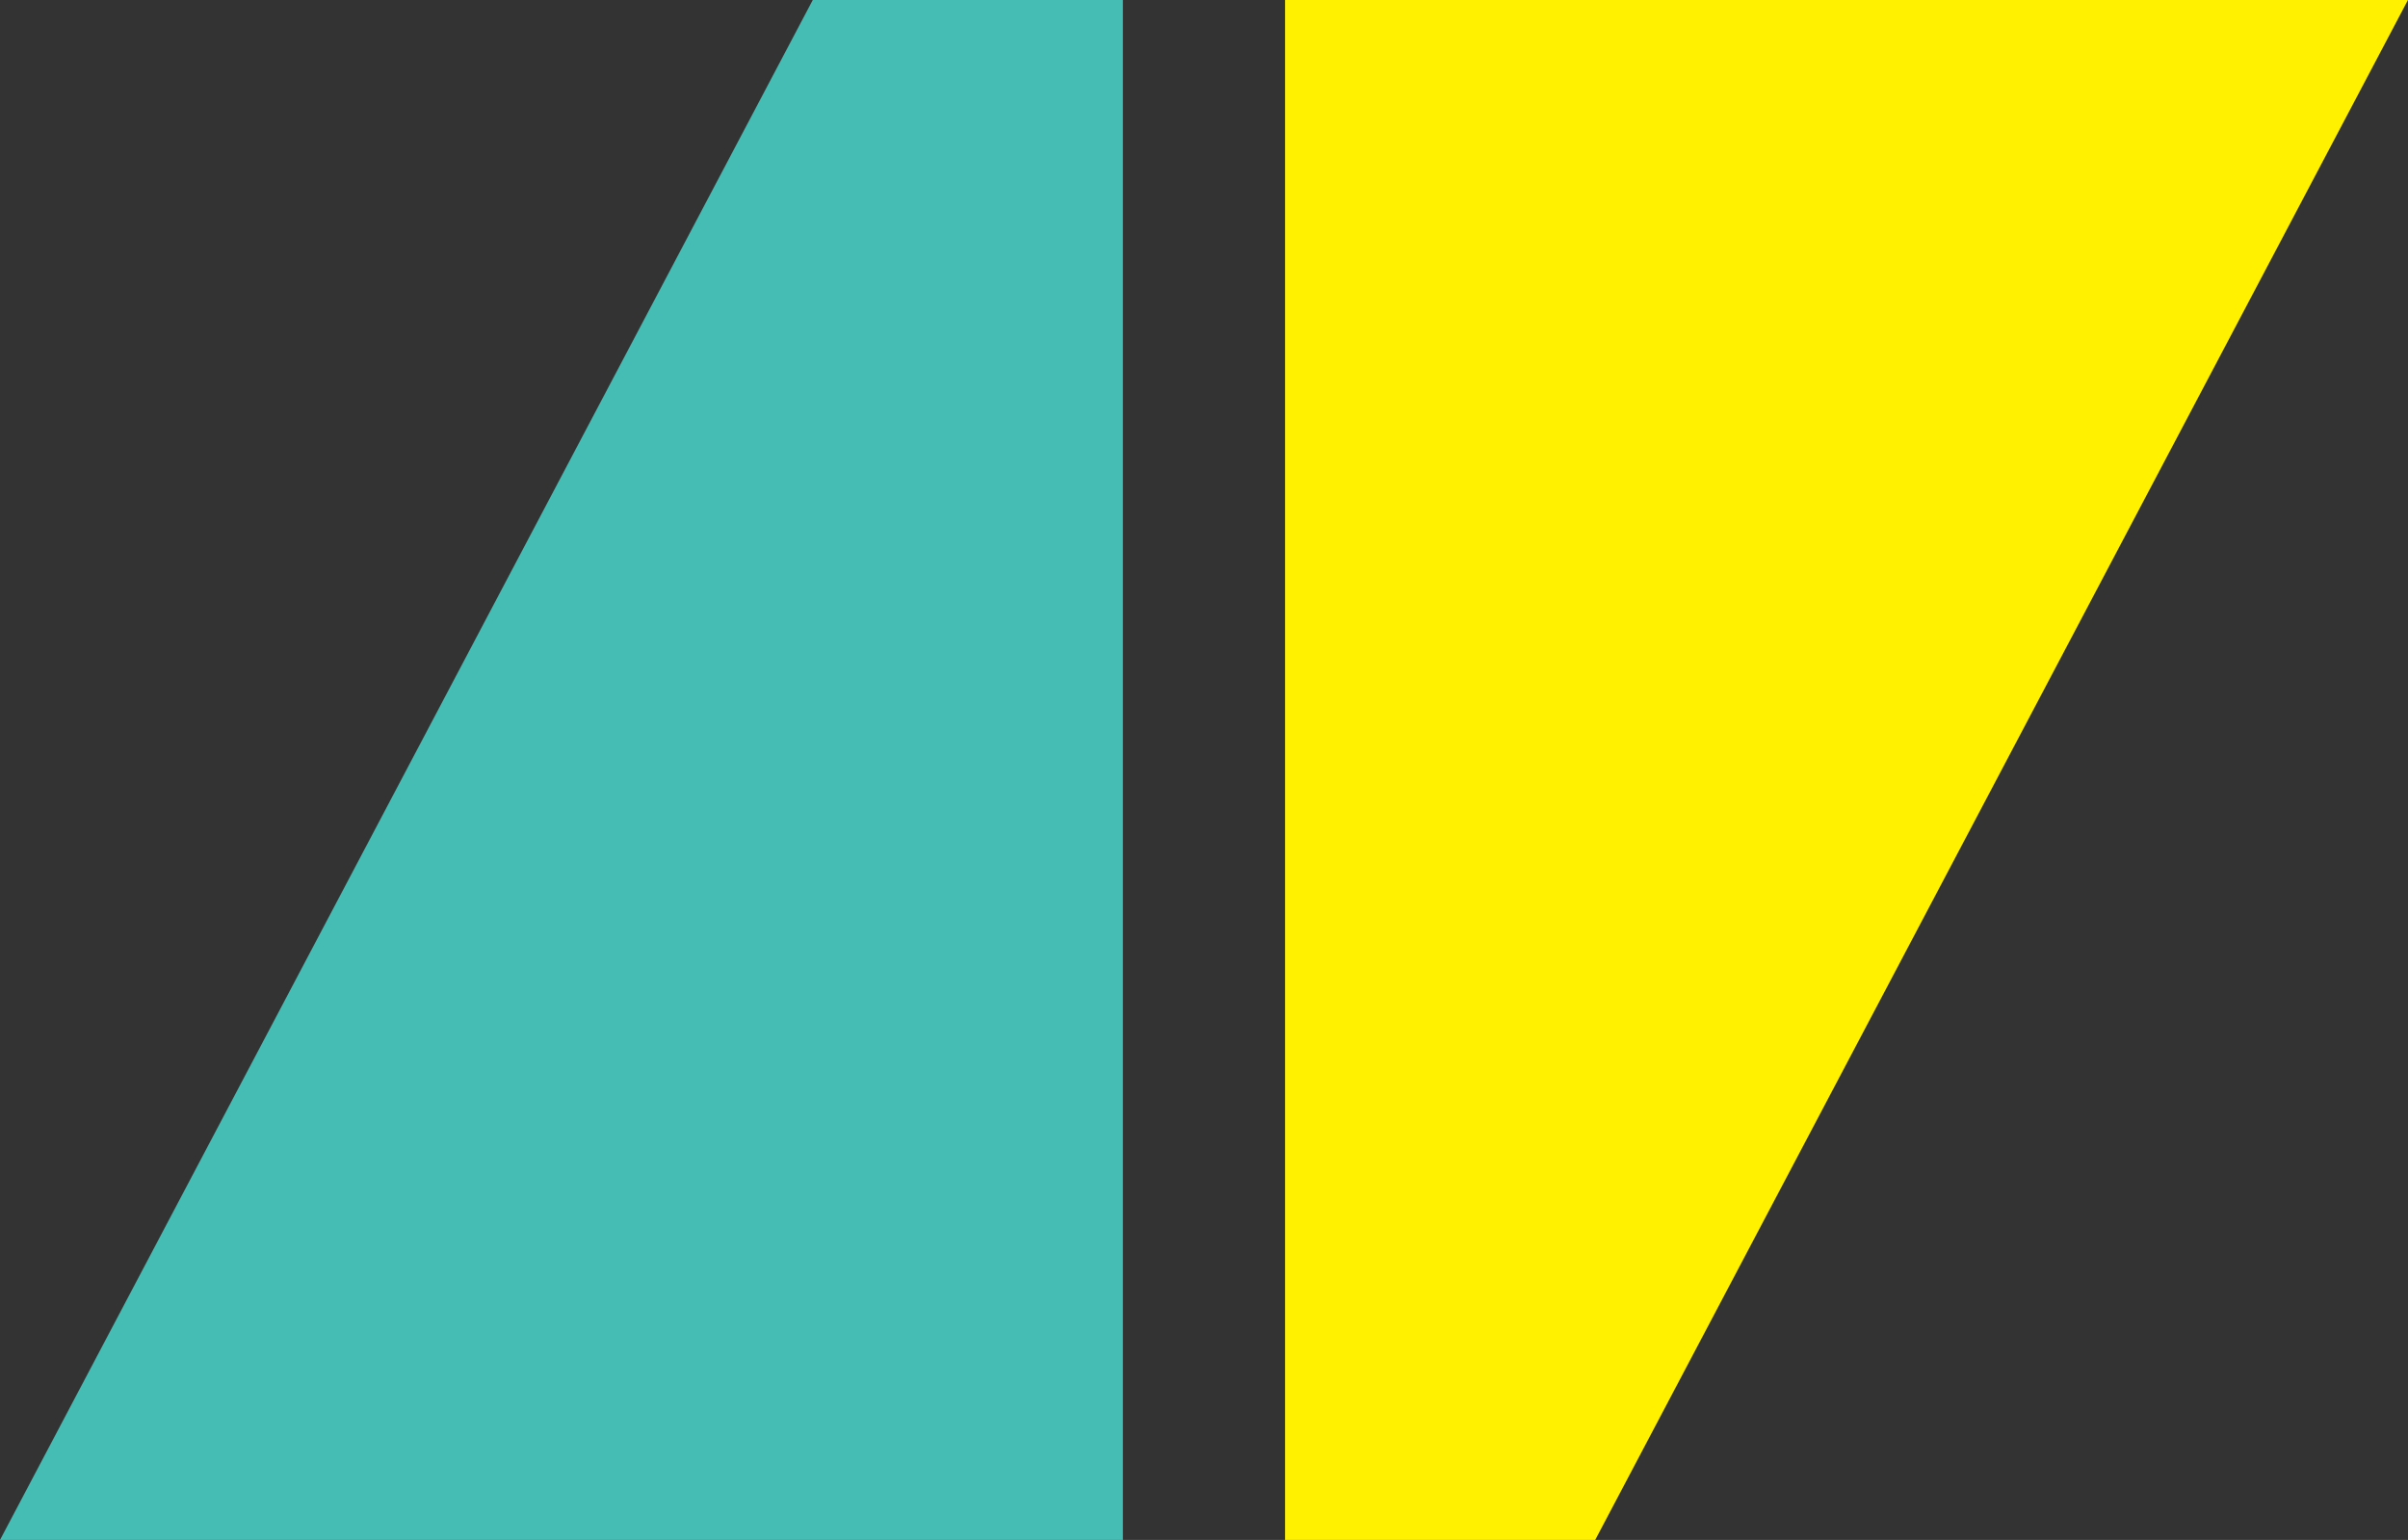 <svg xmlns="http://www.w3.org/2000/svg" width="55" height="35.177" viewBox="0 0 55 35.177">
  <rect x="0" y="0" width="55" height="35.177" fill="#333333" stroke="none"/>
  <g id="Group_6" data-name="Group 6" transform="translate(-651 -1927.252)">
    <path id="Path_7" data-name="Path 7" d="M2256.127,172l-18.564,35.177h25.648V172Z" transform="translate(-1586.563 1755.252)" fill="#45bcb4"/>
    <path id="Path_21" data-name="Path 21" d="M2244.647,207.177,2263.211,172h-25.648v35.177Z" transform="translate(-1557.212 1755.252)" fill="#fff100"/>
  </g>
</svg>
